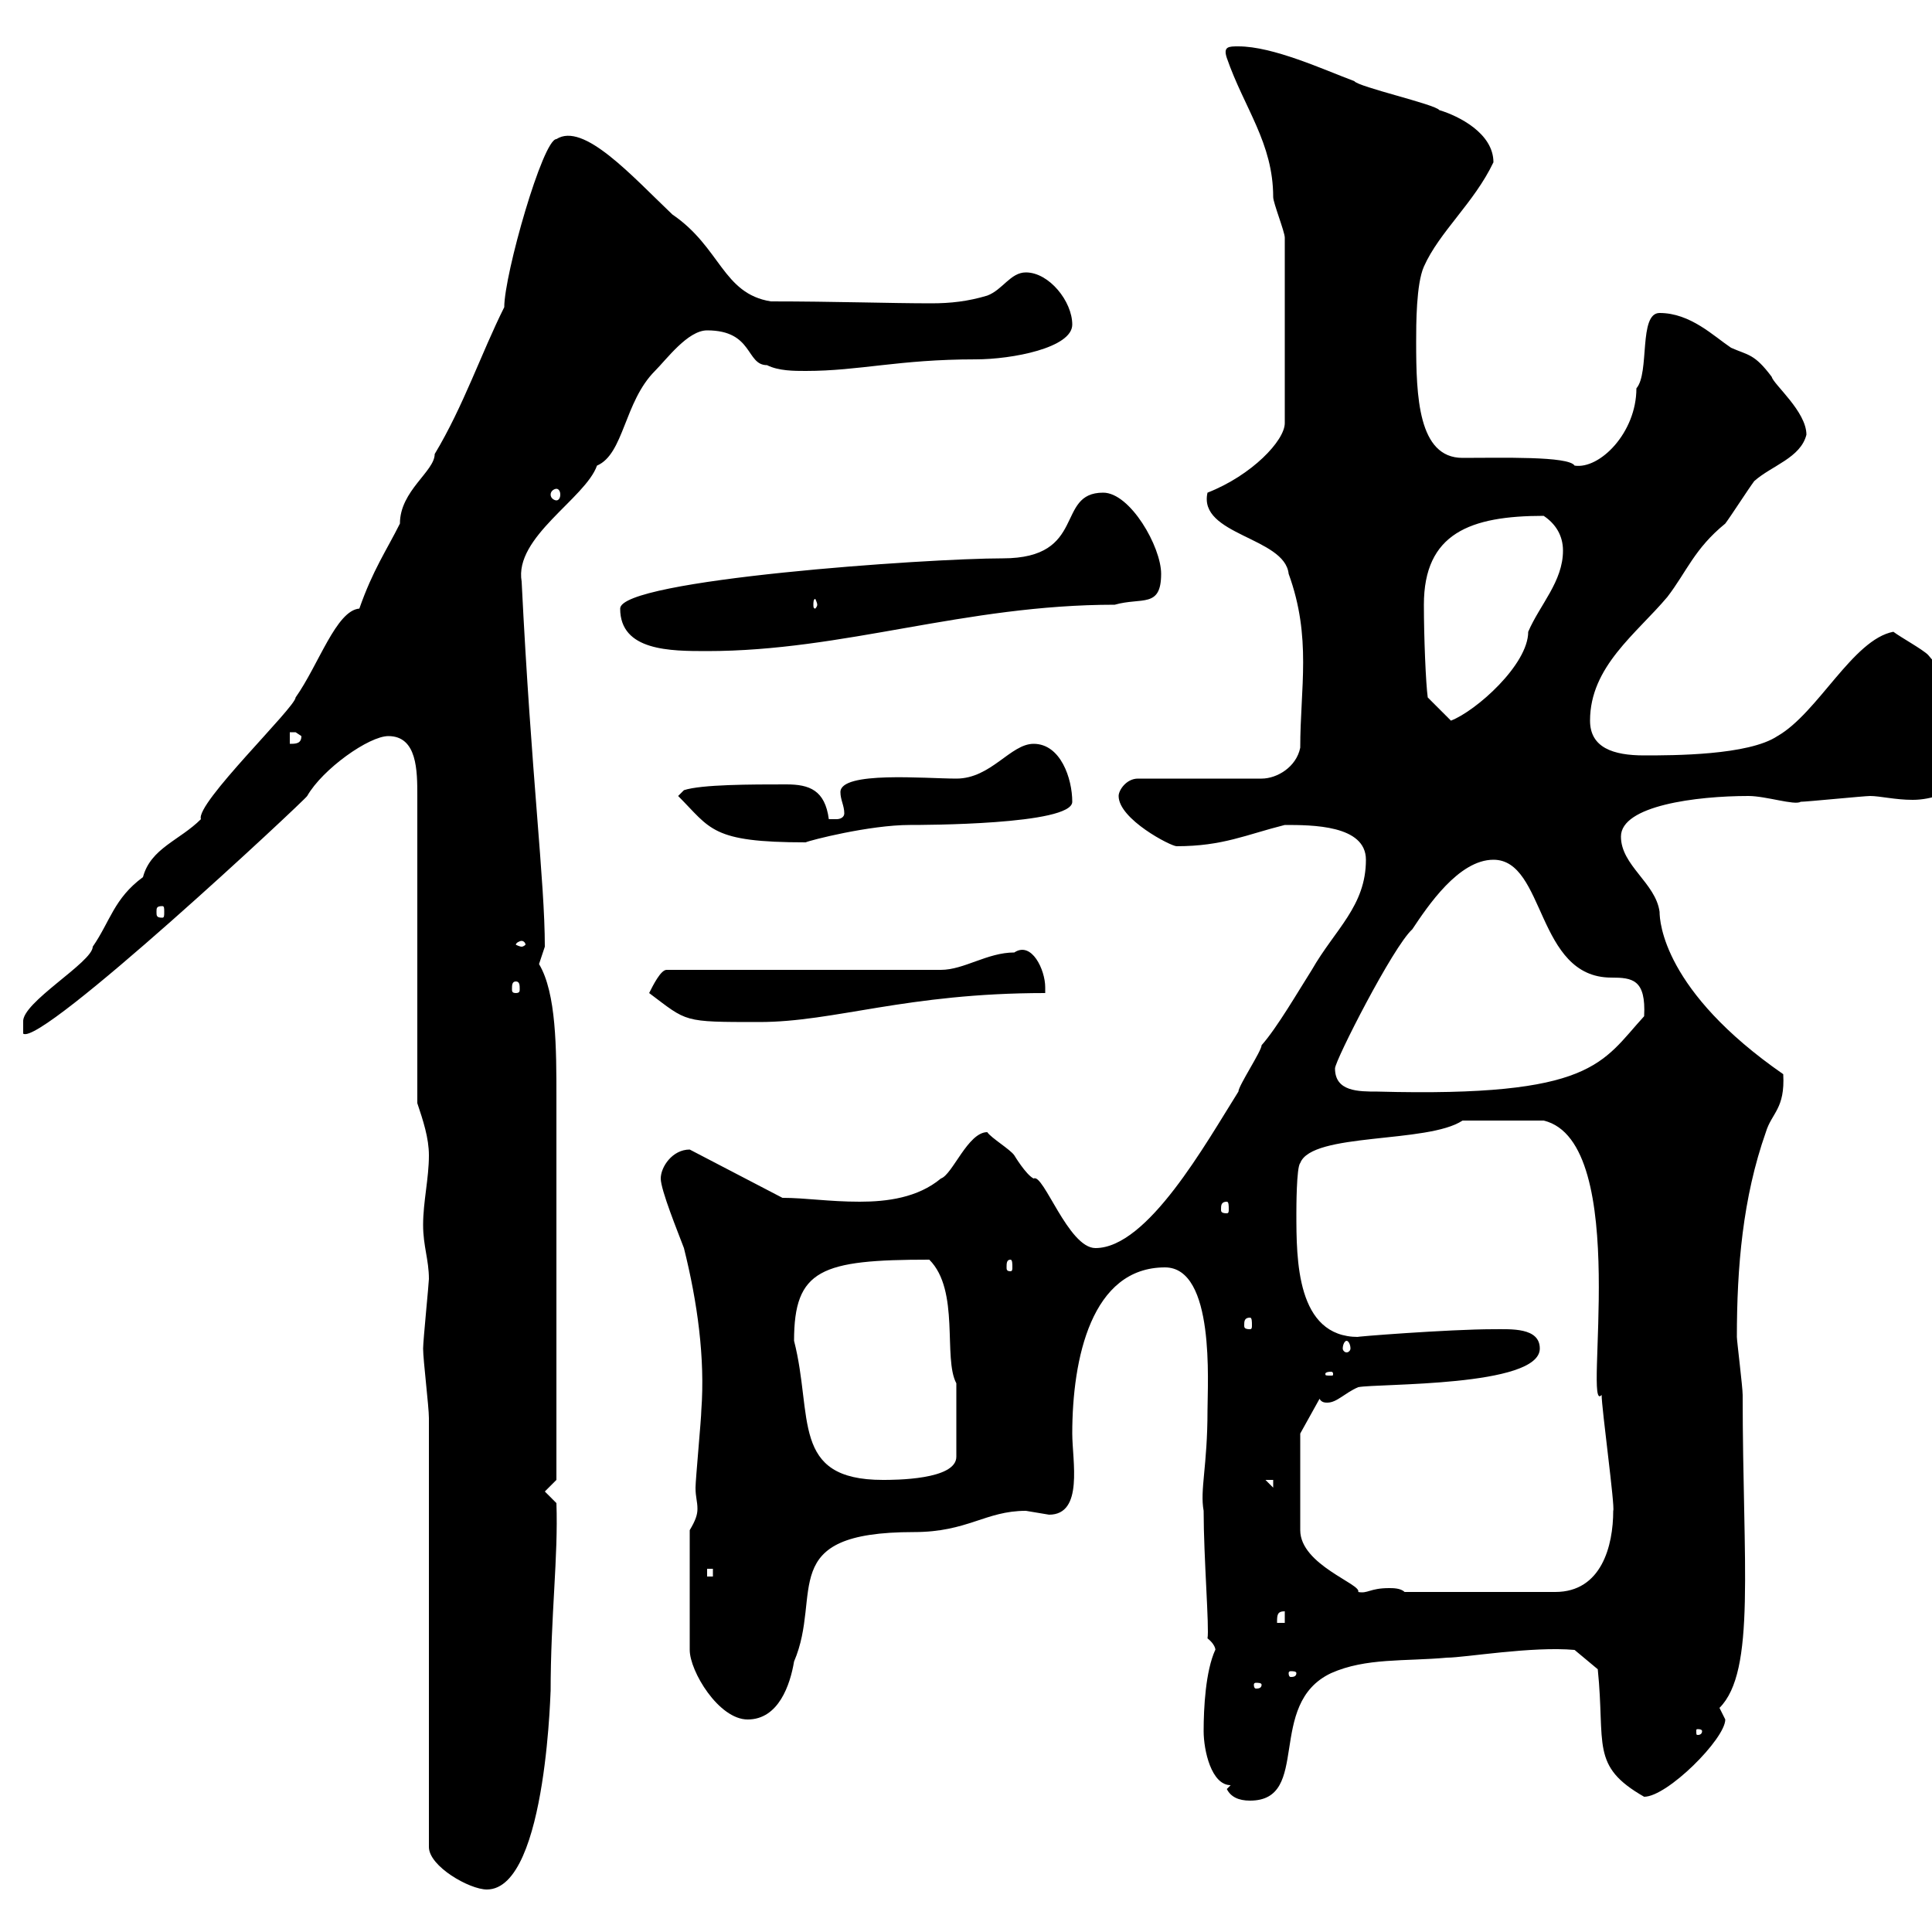 <svg xmlns="http://www.w3.org/2000/svg" xmlns:xlink="http://www.w3.org/1999/xlink" width="300" height="300"><path d="M66.60 220.20L66.60 286.80C66.60 289.80 72.90 293.40 75.60 293.40C85.20 293.40 85.50 259.80 85.50 262.80C85.50 250.80 86.70 241.80 86.40 233.40L84.60 231.60L86.40 229.80L86.40 170.40C86.40 162.90 86.40 154.20 83.70 149.70C83.70 149.70 84.60 147 84.60 147C84.60 136.80 82.50 120.60 81 90.30C79.80 83.40 90.90 77.40 92.70 72.30C96.90 70.50 96.90 62.40 101.70 57.60C103.50 55.80 106.80 51.30 109.80 51.30C117 51.30 115.80 56.70 119.10 56.70C120.90 57.60 123.30 57.60 125.10 57.60C133.50 57.60 139.50 55.80 151.50 55.80C157.20 55.80 166.50 54 166.50 50.40C166.50 46.80 162.90 42.30 159.30 42.30C156.90 42.30 155.70 45 153.30 45.90C150.30 46.80 147.60 47.10 144.60 47.10C138.30 47.10 129.60 46.80 119.70 46.80C112.20 45.60 111.90 38.40 104.40 33.30C98.10 27.30 90.60 18.90 86.40 21.60C84.30 21.60 78.30 42.60 78.30 47.70C74.70 54.90 72 63 67.50 70.50C67.50 73.20 62.10 76.20 62.10 81.30C60 85.50 57.90 88.50 55.80 94.50C52.20 94.80 49.50 103.20 45.90 108.30C45.90 109.80 30.30 124.80 31.20 127.20C27.90 130.50 23.40 131.70 22.20 136.20C17.70 139.50 17.10 143.10 14.40 147C14.40 149.40 3.30 155.70 3.60 158.70L3.60 160.50C6.30 162.60 47.40 124.20 47.70 123.60C50.10 119.40 57.30 114.30 60.30 114.30C64.80 114.30 64.80 119.70 64.80 123.60L64.80 171.30C65.70 174 66.60 176.70 66.60 179.40C66.60 183 65.70 186.60 65.70 190.20C65.70 193.50 66.60 195.60 66.60 198.60C66.60 199.20 65.70 208.20 65.70 209.40C65.70 211.20 66.60 218.40 66.60 220.20ZM190.50 277.80C191.10 279 192.30 279.60 194.10 279.60C203.70 279.60 196.50 264.60 206.70 259.80C212.10 257.40 218.10 258 224.70 257.40C227.40 257.40 237.90 255.60 244.50 256.20L248.10 259.20C249.30 270.90 246.90 274.20 255.30 279C258.90 279 267.90 270 267.90 267C267.90 267 267 265.20 267 265.20C272.70 259.50 270.60 243 270.60 216.60C270.60 215.40 269.70 208.20 269.70 207.60C269.70 196.80 270.60 186 274.20 175.80C275.10 172.80 277.20 172.20 276.90 166.80C258.30 153.90 257.70 143.10 257.70 141.60C257.10 137.10 251.70 134.40 251.70 129.90C251.70 125.10 263.40 123.60 271.50 123.60C274.20 123.60 278.70 125.10 279.60 124.50C280.50 124.50 289.50 123.60 290.40 123.60C291.90 123.60 294.30 124.20 297 124.20C303 124.20 309.30 119.40 309.30 114.30C309.30 107.10 304.80 108.30 299.40 101.70C298.50 100.80 295.20 99 294 98.10C287.70 99.30 282.30 110.70 276 114.30C271.50 117.30 259.80 117.30 255.30 117.30C250.50 117.30 246.90 116.10 246.90 111.90C246.90 103.50 254.10 98.40 258.90 92.70C261.90 88.80 263.10 85.20 267.90 81.30C268.80 80.10 271.50 75.90 272.40 74.70C275.10 72.30 279.60 71.10 280.50 67.50C280.50 63.90 275.40 59.70 275.10 58.50C272.40 54.90 271.50 55.20 268.80 54C266.10 52.20 262.50 48.60 257.70 48.60C254.40 48.60 256.20 57.90 254.10 60.30C254.10 67.20 248.40 72.90 244.50 72.30C243.60 70.80 233.10 71.10 227.10 71.10C220.20 71.10 219.90 61.50 219.90 53.10C219.90 50.40 219.90 44.10 221.10 41.40C223.50 36 228.90 31.50 231.90 25.20C231.90 20.70 226.50 18 223.50 17.10C222.90 16.20 210.90 13.50 210.30 12.60C205.50 10.80 197.70 7.20 192.30 7.20C190.80 7.20 189.90 7.20 190.50 9C193.20 16.80 197.70 22.20 197.70 30.60C197.70 31.50 199.50 36 199.50 36.90L199.50 65.70C199.50 68.40 194.40 73.80 187.50 76.50C186 83.10 199.50 83.40 200.10 89.10C203.70 99 201.90 106.80 201.90 116.10C201.30 119.10 198.30 120.90 195.90 120.90L176.70 120.90C174.90 120.90 173.70 122.70 173.70 123.60C173.70 127.20 181.80 131.40 182.70 131.40C189.90 131.40 193.50 129.60 199.50 128.10C203.70 128.10 212.10 128.10 212.10 133.50C212.10 140.70 207.30 144.30 203.70 150.60C201.60 153.90 198.30 159.60 195.90 162.30C195.90 163.20 192.30 168.60 192.30 169.50C187.20 177.60 178.20 193.80 170.10 193.80C165.90 193.80 162 182.10 160.50 183C159.30 182.40 157.50 179.40 157.50 179.40C156.90 178.50 153.90 176.70 153.30 175.80C150.30 175.80 147.90 182.40 146.10 183C142.50 186 137.70 186.60 133.50 186.60C128.70 186.60 125.10 186 121.50 186L107.10 178.50C104.40 178.50 102.60 181.20 102.60 183C102.60 184.80 105.30 191.40 106.20 193.80C108.30 202.20 109.50 210.90 108.90 219C108.90 220.20 108 229.80 108 231C108 232.50 108.30 233.10 108.30 234.30C108.30 235.20 108 236.10 107.10 237.60L107.10 256.20C107.10 259.50 111.60 267 116.10 267C120.90 267 122.70 261.60 123.30 258C127.80 247.50 120.30 237.90 141.90 237.90C150.30 237.90 153 234.60 159.30 234.60C159.30 234.60 162.90 235.20 162.90 235.20C168.30 235.20 166.50 226.80 166.50 222.60C166.50 210.90 169.50 196.80 180.90 196.80C188.70 196.80 187.50 214.80 187.50 219C187.50 227.70 186.30 231.30 186.90 234.60C186.90 241.80 187.80 252.90 187.50 254.40C189 255.60 188.70 256.50 188.70 256.20C187.20 259.50 186.90 265.20 186.90 268.80C186.90 271.80 188.10 277.20 191.10 277.20ZM264.30 268.80C264.30 269.40 263.70 269.40 263.70 269.40C263.40 269.40 263.40 269.40 263.40 268.80C263.40 268.50 263.40 268.50 263.70 268.50C263.70 268.50 264.30 268.50 264.30 268.80ZM195.90 261.60C195.90 262.20 195.30 262.20 195 262.20C195 262.20 194.70 262.20 194.70 261.60C194.70 261.30 195 261.30 195 261.30C195.30 261.30 195.90 261.30 195.90 261.60ZM201.30 259.80C201.30 260.40 200.70 260.40 200.40 260.40C200.40 260.40 200.10 260.40 200.10 259.80C200.10 259.50 200.40 259.50 200.40 259.50C200.70 259.50 201.30 259.50 201.30 259.80ZM199.50 250.20L199.50 252L198.30 252C198.30 250.80 198.30 250.20 199.50 250.20ZM201.90 229.20C201.90 227.40 201.90 222.60 201.90 222.60L204.90 217.20C205.20 217.80 205.80 217.80 206.10 217.80C207.60 217.80 208.80 216.30 210.90 215.40C213.90 214.80 239.10 215.40 239.10 209.40C239.10 206.10 234.60 206.40 231.90 206.40C225 206.40 209.70 207.60 210.90 207.60C201.30 207.60 201.30 195.60 201.30 188.40C201.30 187.80 201.30 181.20 201.90 180.60C203.70 175.80 221.70 177.60 227.10 174L239.70 174C253.50 177.30 245.70 220.20 248.70 216.60C248.70 218.70 250.80 234 250.50 234.60C250.50 240 248.70 247.20 241.50 247.20L218.10 247.20C217.50 246.60 216.30 246.60 215.70 246.60C212.70 246.60 212.40 247.50 210.90 247.20C211.50 246 201.90 243 201.90 237.60C201.90 236.40 201.90 231 201.90 229.20ZM109.80 243.60L110.70 243.60L110.70 244.80L109.80 244.80ZM196.50 229.80L197.70 229.80L197.70 231ZM123.30 208.20C123.30 197.10 127.50 195.60 144.30 195.60C149.10 200.40 146.40 210.90 148.50 214.80C148.50 217.20 148.50 222 148.50 226.20C148.50 229.80 138.90 229.80 137.10 229.80C122.70 229.80 126.30 219.90 123.30 208.20ZM206.70 213C207 213 207 213.30 207 213.30C207 213.60 207 213.60 206.70 213.60C205.80 213.60 205.80 213.60 205.80 213.30C205.80 213.30 205.80 213 206.70 213ZM209.10 208.20C209.40 208.20 209.70 208.80 209.70 209.40C209.70 209.70 209.40 210 209.10 210C208.80 210 208.50 209.70 208.50 209.40C208.50 208.80 208.80 208.20 209.10 208.20ZM194.10 204.60C194.40 204.60 194.40 205.20 194.40 205.80C194.40 206.10 194.40 206.40 194.10 206.40C193.20 206.40 193.20 206.10 193.20 205.80C193.20 205.20 193.20 204.60 194.10 204.60ZM156.90 195.60C157.20 195.60 157.20 196.20 157.20 196.80C157.20 197.10 157.20 197.40 156.90 197.40C156.30 197.40 156.30 197.10 156.30 196.80C156.30 196.20 156.30 195.60 156.90 195.60ZM190.50 186.60C190.80 186.60 190.80 187.20 190.80 187.80C190.80 188.10 190.80 188.40 190.50 188.40C189.60 188.40 189.60 188.10 189.60 187.80C189.60 187.20 189.60 186.60 190.50 186.60ZM-5.40 166.80L-10.20 171.30C-10.20 171.30-10.20 171.30-9 171.30C-8.40 171-4.80 168.60-4.80 166.80ZM207.30 165.90C207.30 164.70 216.30 147 219.30 144.30C221.70 140.70 226.50 133.50 231.90 133.50C240 133.50 238.50 151.80 250.20 151.80C253.50 151.80 255.60 152.10 255.30 157.80C248.70 165 247.50 170.40 213.90 169.50C210.90 169.50 207.30 169.50 207.30 165.90ZM100.80 154.20C106.80 158.70 105.90 158.70 117.90 158.70C129.60 158.70 140.70 154.20 162.30 154.20C162.30 154.20 162.30 154.20 162.30 153.30C162.30 150.60 160.20 146.10 157.50 147.90C153.30 147.90 149.70 150.60 146.10 150.60L103.50 150.60C102.60 150.60 101.40 153 100.80 154.20ZM80.10 152.40C80.70 152.40 80.70 153 80.70 153.60C80.70 153.90 80.70 154.20 80.10 154.20C79.50 154.20 79.50 153.90 79.50 153.60C79.50 153 79.50 152.40 80.10 152.40ZM81 146.10C81.30 146.10 81.60 146.40 81.60 146.70C81.60 146.70 81.30 147 81 147C80.70 147 80.10 146.70 80.10 146.70C80.10 146.40 80.70 146.10 81 146.10ZM25.20 140.70C25.50 140.70 25.50 141 25.50 141.60C25.50 142.20 25.50 142.50 25.20 142.50C24.30 142.50 24.30 142.20 24.30 141.60C24.30 141 24.30 140.70 25.20 140.70ZM105.30 123.60C110.40 128.70 110.40 130.80 125.10 130.80C125.70 130.50 135 128.10 141.30 128.10C143.10 128.10 166.50 128.10 166.50 124.50C166.50 120.90 164.70 115.50 160.50 115.50C156.90 115.50 153.90 120.90 148.50 120.90C143.70 120.90 130.50 119.70 130.50 123C130.50 124.20 131.10 125.10 131.10 126.30C131.10 126.90 130.50 127.20 129.90 127.20C128.70 127.20 128.70 127.20 128.70 127.20C128.10 122.70 125.70 121.80 122.10 121.80C116.70 121.80 108.90 121.80 106.20 122.70ZM45 113.70C45 113.70 45 113.70 45.90 113.70C45.90 113.70 46.80 114.30 46.80 114.30C46.80 115.50 45.90 115.50 45 115.50ZM221.10 93.90C221.10 82.80 228.30 80.10 239.70 80.10C241.50 81.30 242.70 83.10 242.70 85.50C242.70 90.30 239.10 93.90 237.30 98.10C237.30 103.20 229.20 110.40 225.30 111.90L221.70 108.30C221.40 106.20 221.10 99 221.10 93.90ZM96.30 94.50C96.30 101.10 104.10 101.10 109.80 101.10C131.10 101.10 149.70 93.90 173.10 93.90C177.30 92.70 180.30 94.50 180.30 89.10C180.30 84.90 175.50 76.50 171.30 76.50C163.80 76.50 168.90 86.70 155.70 86.70C144 86.70 96.30 90 96.30 94.50ZM126.90 93.90C126.90 94.20 126.60 94.50 126.60 94.50C126.30 94.50 126.30 94.20 126.30 93.90C126.30 93.60 126.30 93 126.60 93C126.60 93 126.90 93.60 126.90 93.90ZM86.40 75.90C86.70 75.90 87 76.20 87 76.80C87 77.40 86.70 77.70 86.40 77.70C86.10 77.70 85.50 77.40 85.50 76.80C85.50 76.20 86.10 75.90 86.40 75.90Z"/></svg>
